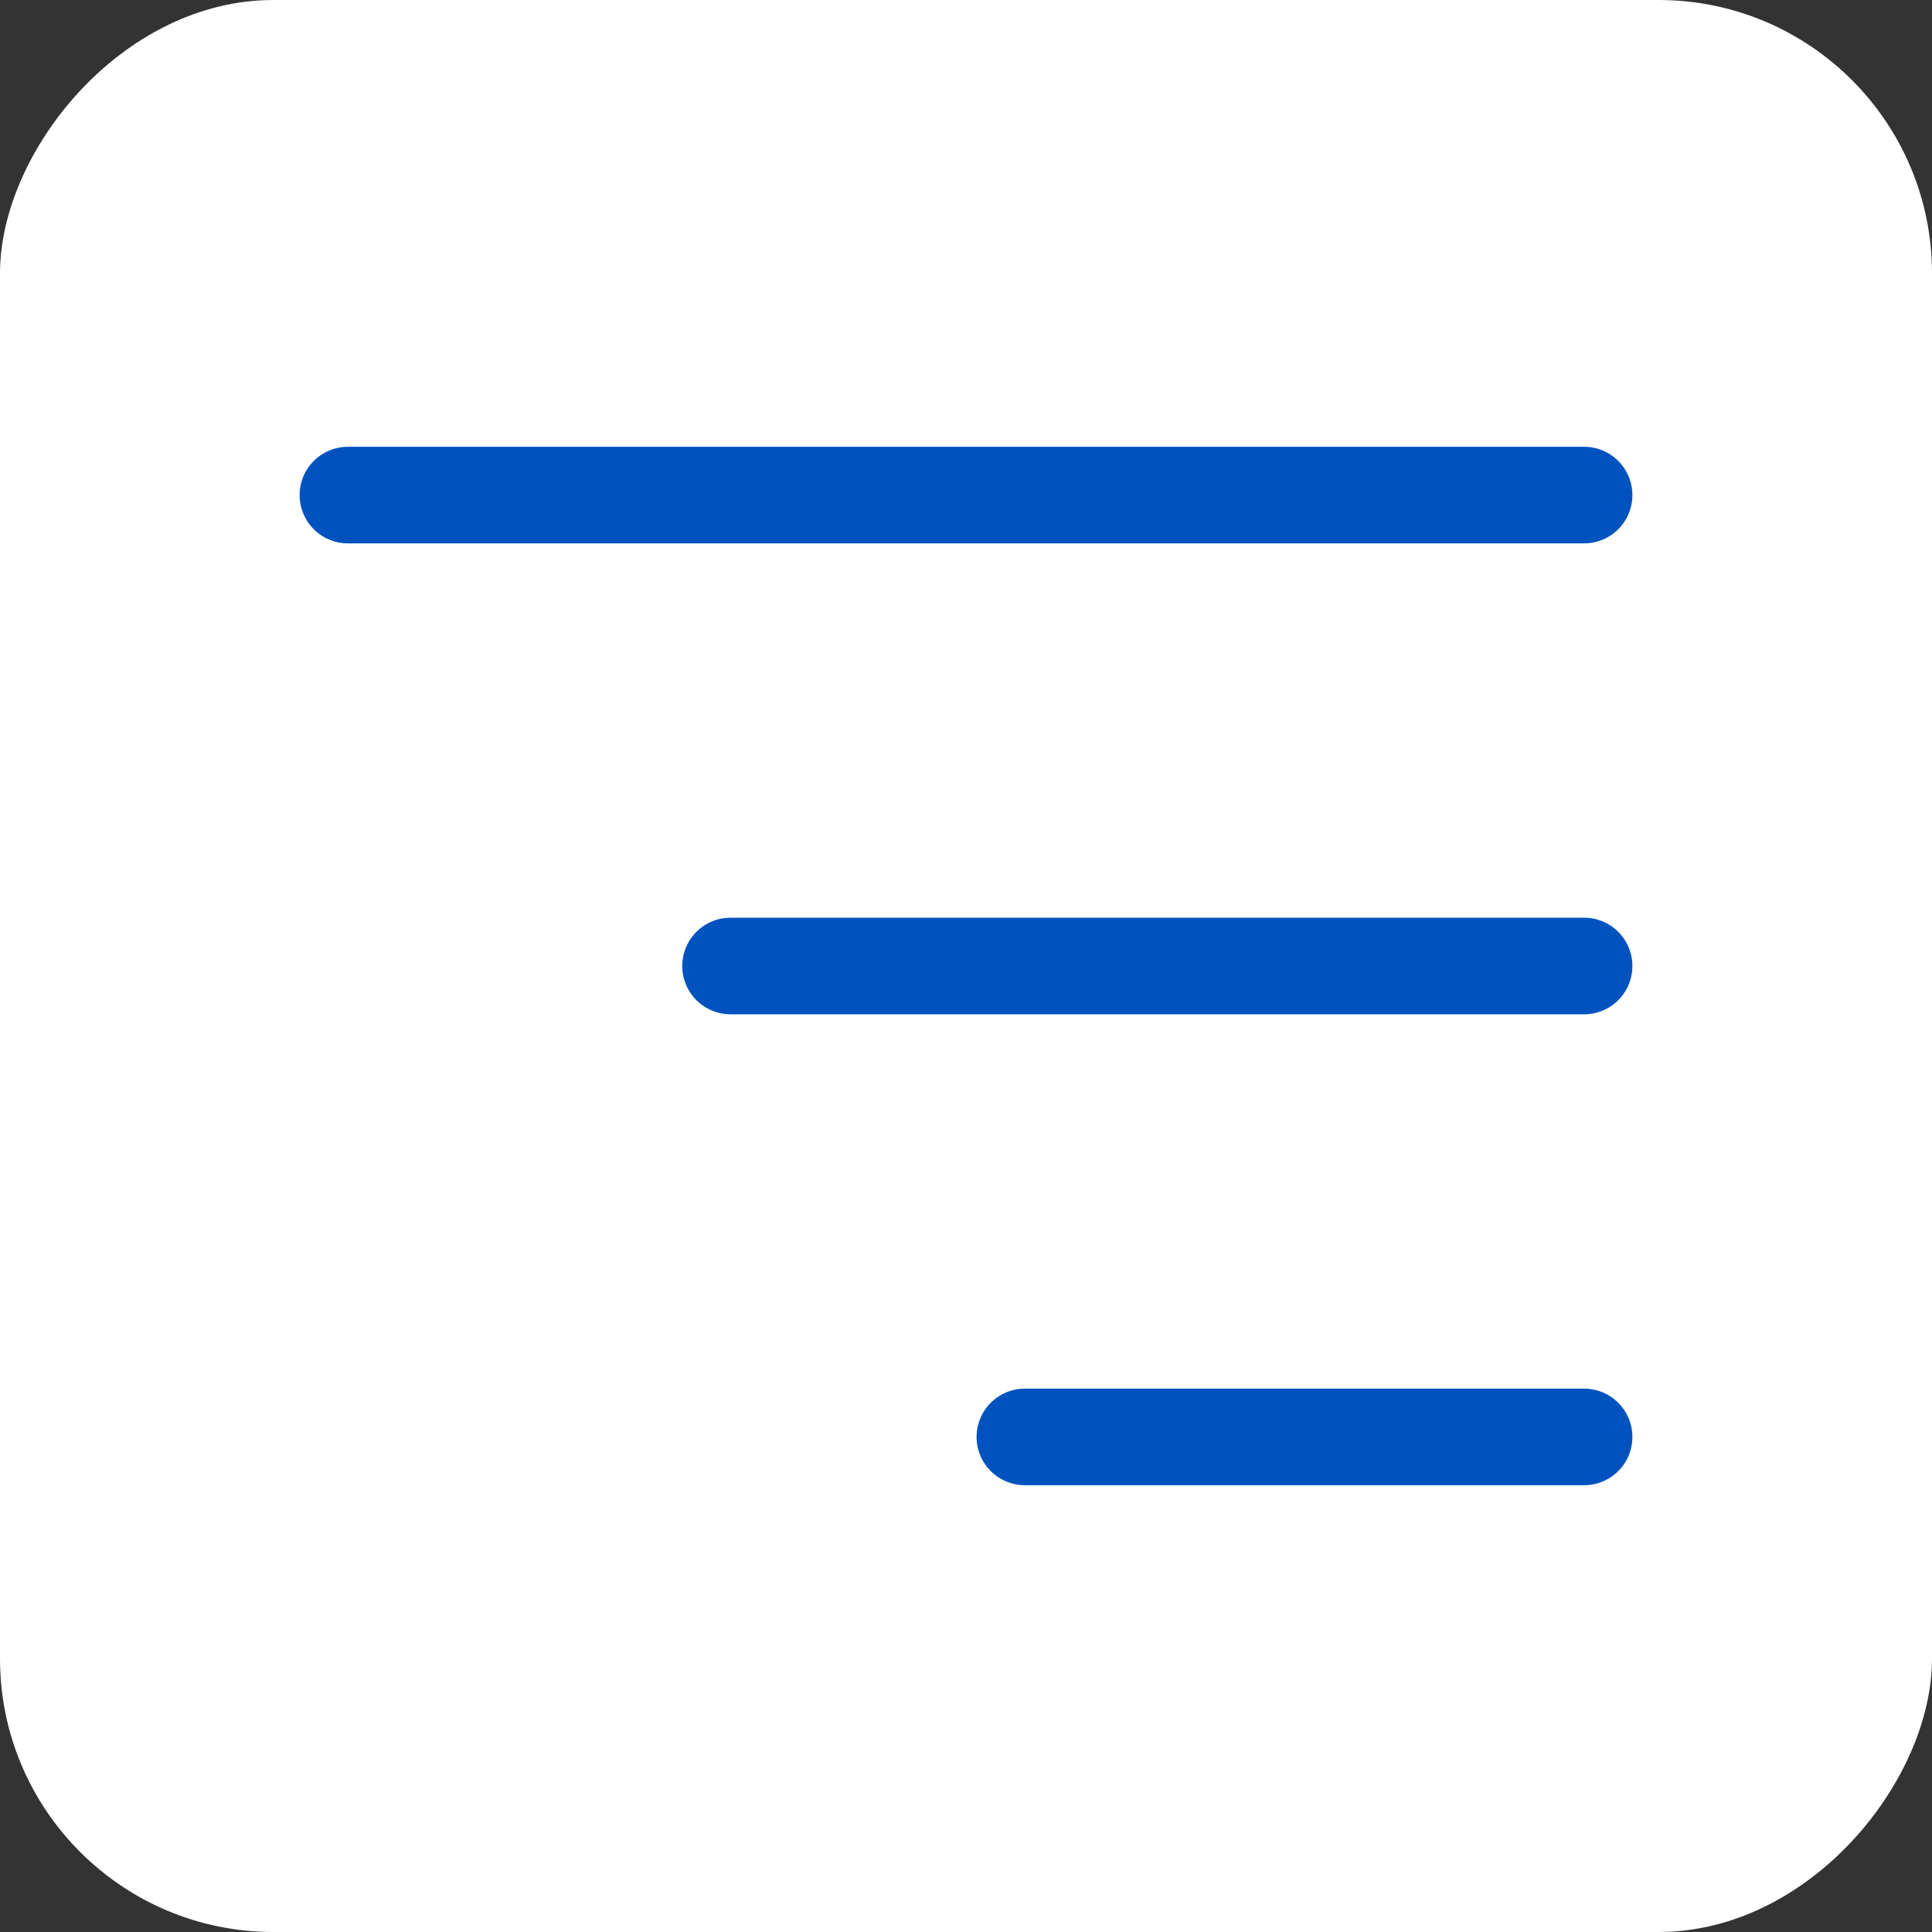 <svg width="40" height="40" viewBox="0 0 40 40" fill="none" xmlns="http://www.w3.org/2000/svg">
<rect x="0" y="0" width="40" height="40" fill="#333333" stroke="none"/>
<rect width="40" height="40" rx="5.66" transform="matrix(-1 0 0 1 40 0)" fill="white"/>
<path d="M32.797 29.75H21.219M32.797 20H15.125M32.797 10.25H7.203" stroke="#0053BF" stroke-width="2" stroke-linecap="round" stroke-linejoin="round"/>
</svg>
